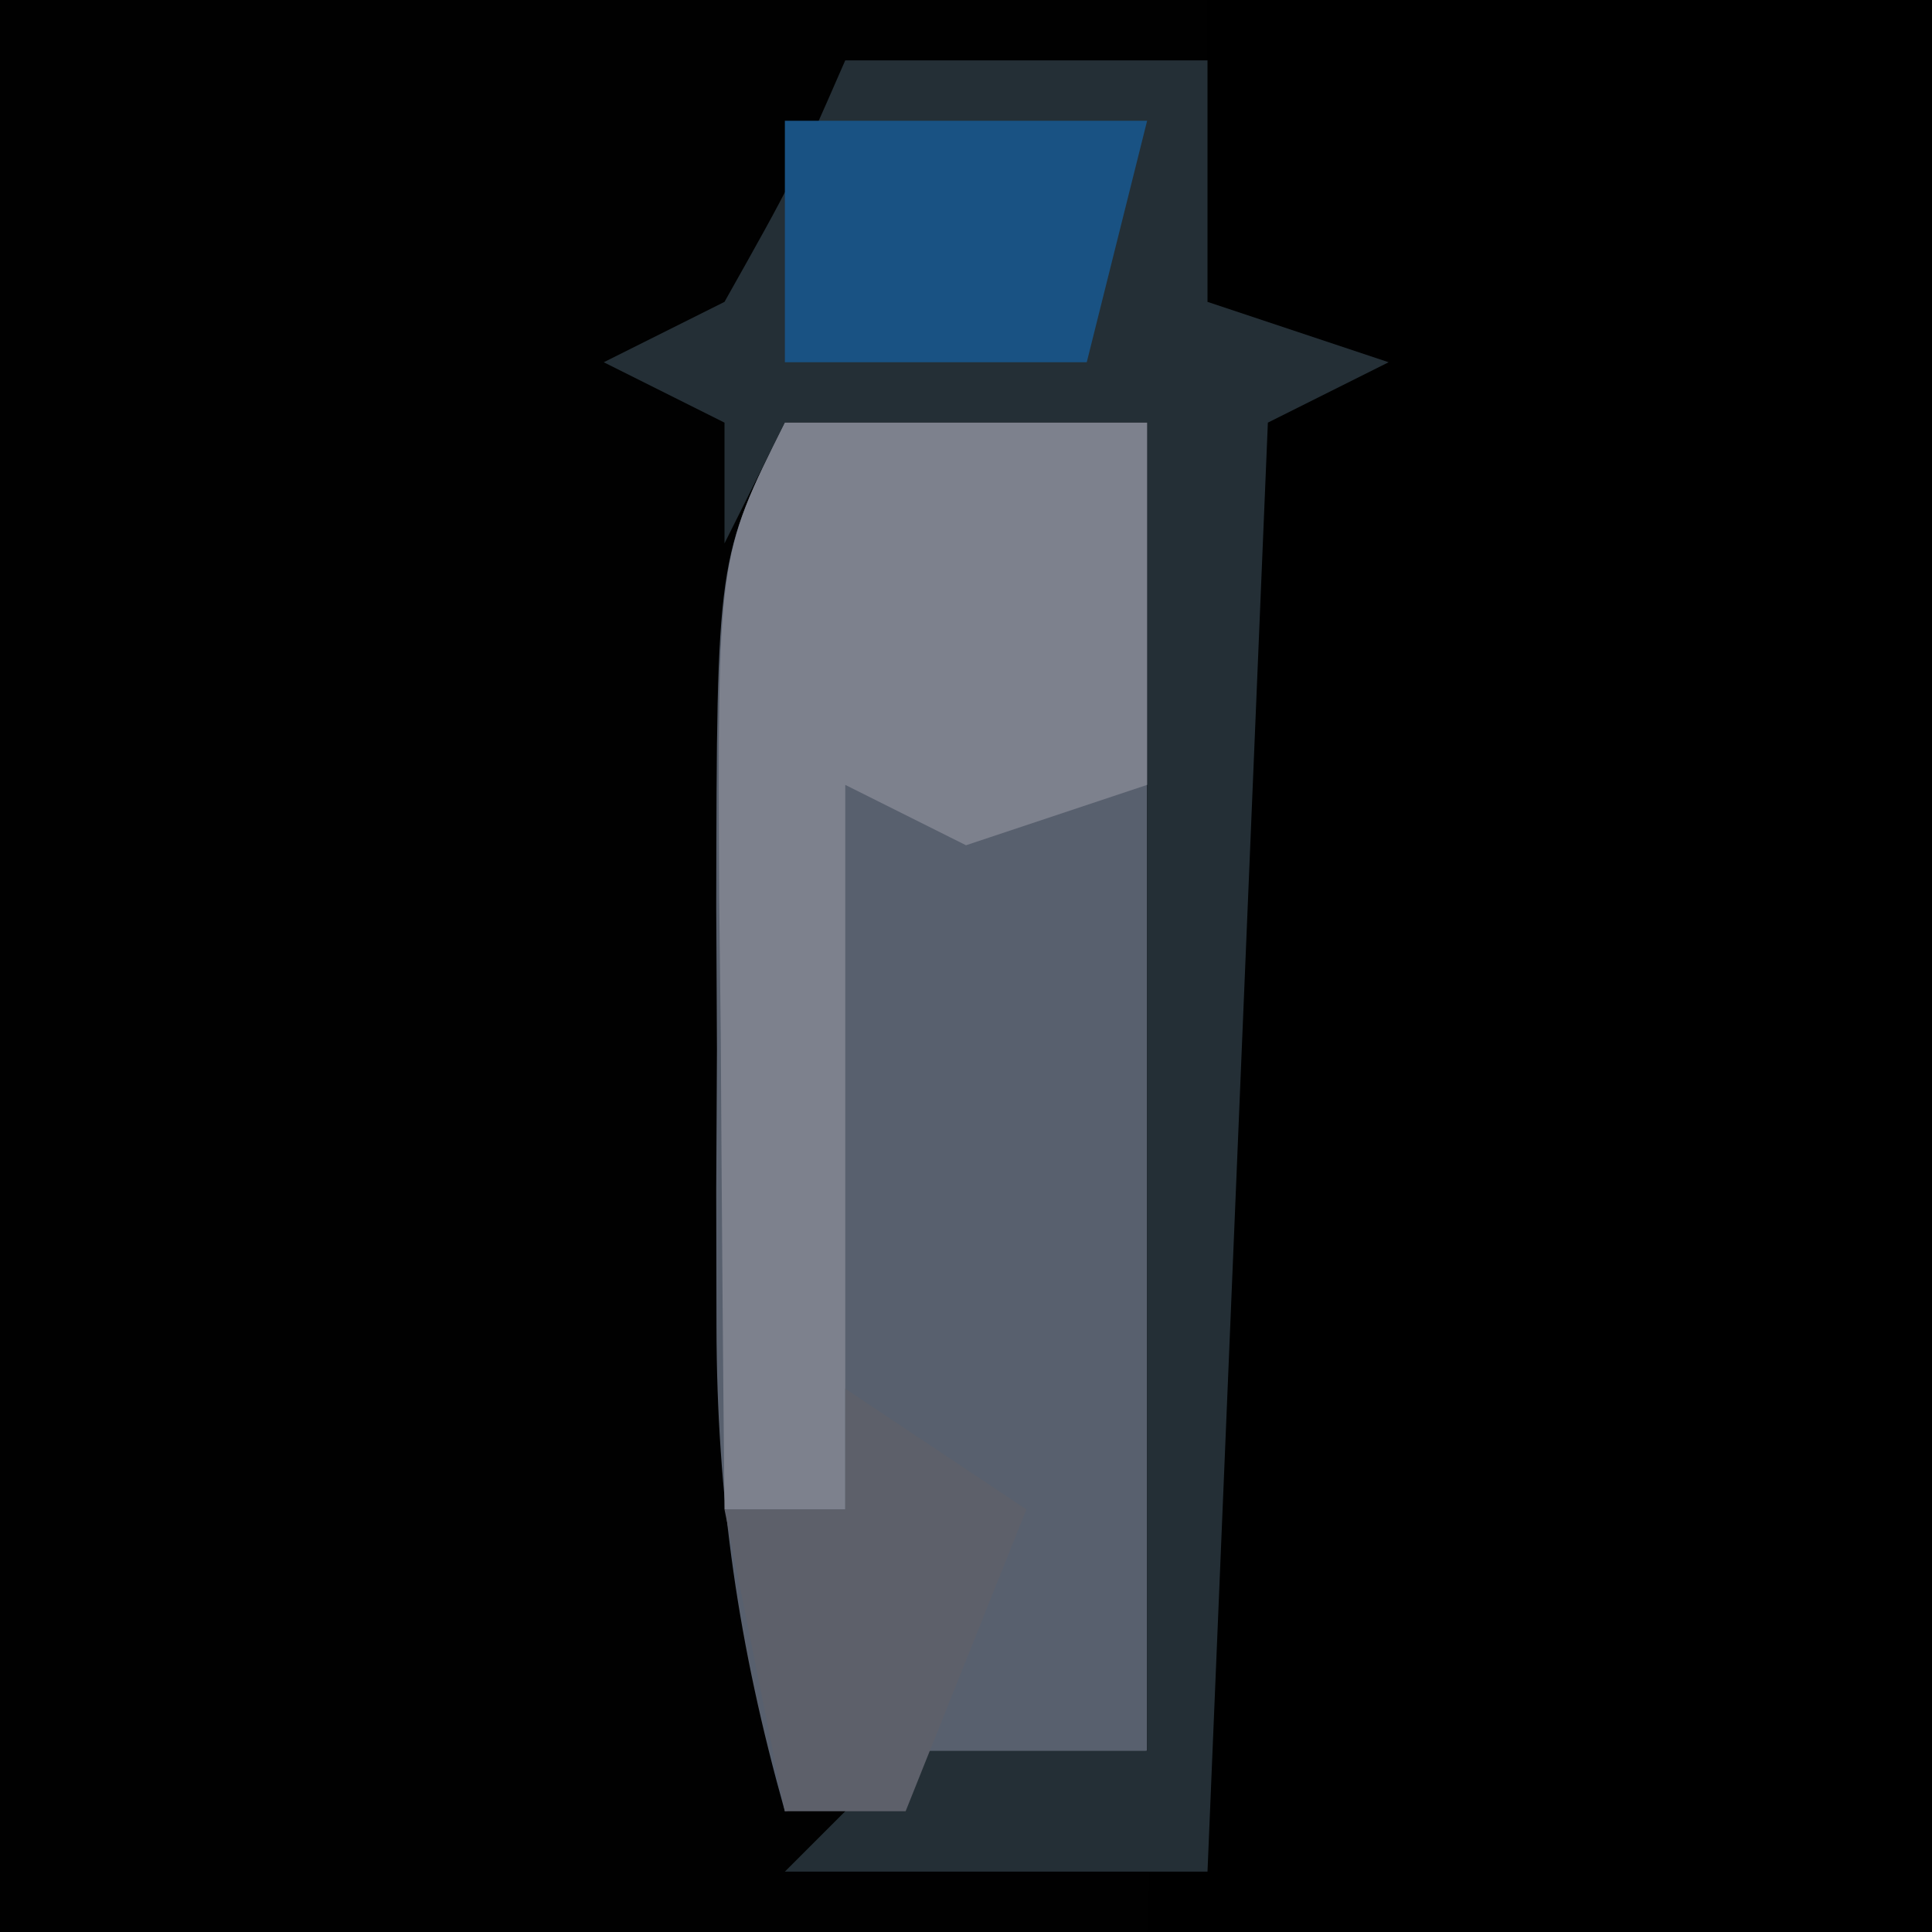<?xml version="1.0" encoding="UTF-8"?>
<svg version="1.1" xmlns="http://www.w3.org/2000/svg" width="32" height="32">
<path d="M0 0 C10.56 0 21.12 0 32 0 C32 10.56 32 21.12 32 32 C21.44 32 10.88 32 0 32 C0 21.44 0 10.88 0 0 Z " fill="#010101" transform="translate(0,0)"/>
<path d="M0 0 C3.96 0 7.92 0 12 0 C12 10.56 12 21.12 12 32 C7.71 32 3.42 32 -1 32 C-0.928 30.219 -0.856 28.437 -0.781 26.602 C-0.687 24.276 -0.594 21.951 -0.5 19.625 C-0.428 17.862 -0.428 17.862 -0.355 16.062 C-0.31 14.941 -0.265 13.82 -0.219 12.664 C-0.177 11.627 -0.135 10.59 -0.092 9.522 C-0.037 8.015 0 6.508 0 5 C0 3.35 0 1.7 0 0 Z " fill="#000000" transform="translate(20,0)"/>
<path d="M0 0 C1.98 0 3.96 0 6 0 C6 7.26 6 14.52 6 22 C4.02 22.33 2.04 22.66 0 23 C-0.772 20.255 -1.128 17.81 -1.133 14.961 C-1.134 14.216 -1.135 13.471 -1.137 12.703 C-1.133 11.935 -1.129 11.167 -1.125 10.375 C-1.129 9.599 -1.133 8.823 -1.137 8.023 C-1.127 2.253 -1.127 2.253 0 0 Z " fill="#58606E" transform="translate(13,7)"/>
<path d="M0 0 C1.98 0 3.96 0 6 0 C6 1.32 6 2.64 6 4 C6.99 4.33 7.98 4.66 9 5 C8.01 5.495 8.01 5.495 7 6 C6.67 13.92 6.34 21.84 6 30 C3.69 30 1.38 30 -1 30 C-0.34 29.34 0.32 28.68 1 28 C2.32 28 3.64 28 5 28 C5 20.74 5 13.48 5 6 C3.02 6 1.04 6 -1 6 C-1.33 6.66 -1.66 7.32 -2 8 C-2 7.34 -2 6.68 -2 6 C-2.66 5.67 -3.32 5.34 -4 5 C-3.34 4.67 -2.68 4.34 -2 4 C-0.866 1.983 -0.866 1.983 0 0 Z " fill="#242F36" transform="translate(14,1)"/>
<path d="M0 0 C1.98 0 3.96 0 6 0 C6 1.98 6 3.96 6 6 C5.01 6.33 4.02 6.66 3 7 C2.34 6.67 1.68 6.34 1 6 C1 9.96 1 13.92 1 18 C0.34 18 -0.32 18 -1 18 C-1.027 15.375 -1.047 12.75 -1.062 10.125 C-1.071 9.379 -1.079 8.632 -1.088 7.863 C-1.113 2.227 -1.113 2.227 0 0 Z " fill="#7D818D" transform="translate(13,7)"/>
<path d="M0 0 C1.98 0 3.96 0 6 0 C5.67 1.32 5.34 2.64 5 4 C3.35 4 1.7 4 0 4 C0 2.68 0 1.36 0 0 Z " fill="#195283" transform="translate(13,2)"/>
<path d="M0 0 C0.99 0.66 1.98 1.32 3 2 C2.34 3.65 1.68 5.3 1 7 C0.34 7 -0.32 7 -1 7 C-1.33 5.35 -1.66 3.7 -2 2 C-1.34 2 -0.68 2 0 2 C0 1.34 0 0.68 0 0 Z " fill="#5D606A" transform="translate(14,23)"/>
</svg>
